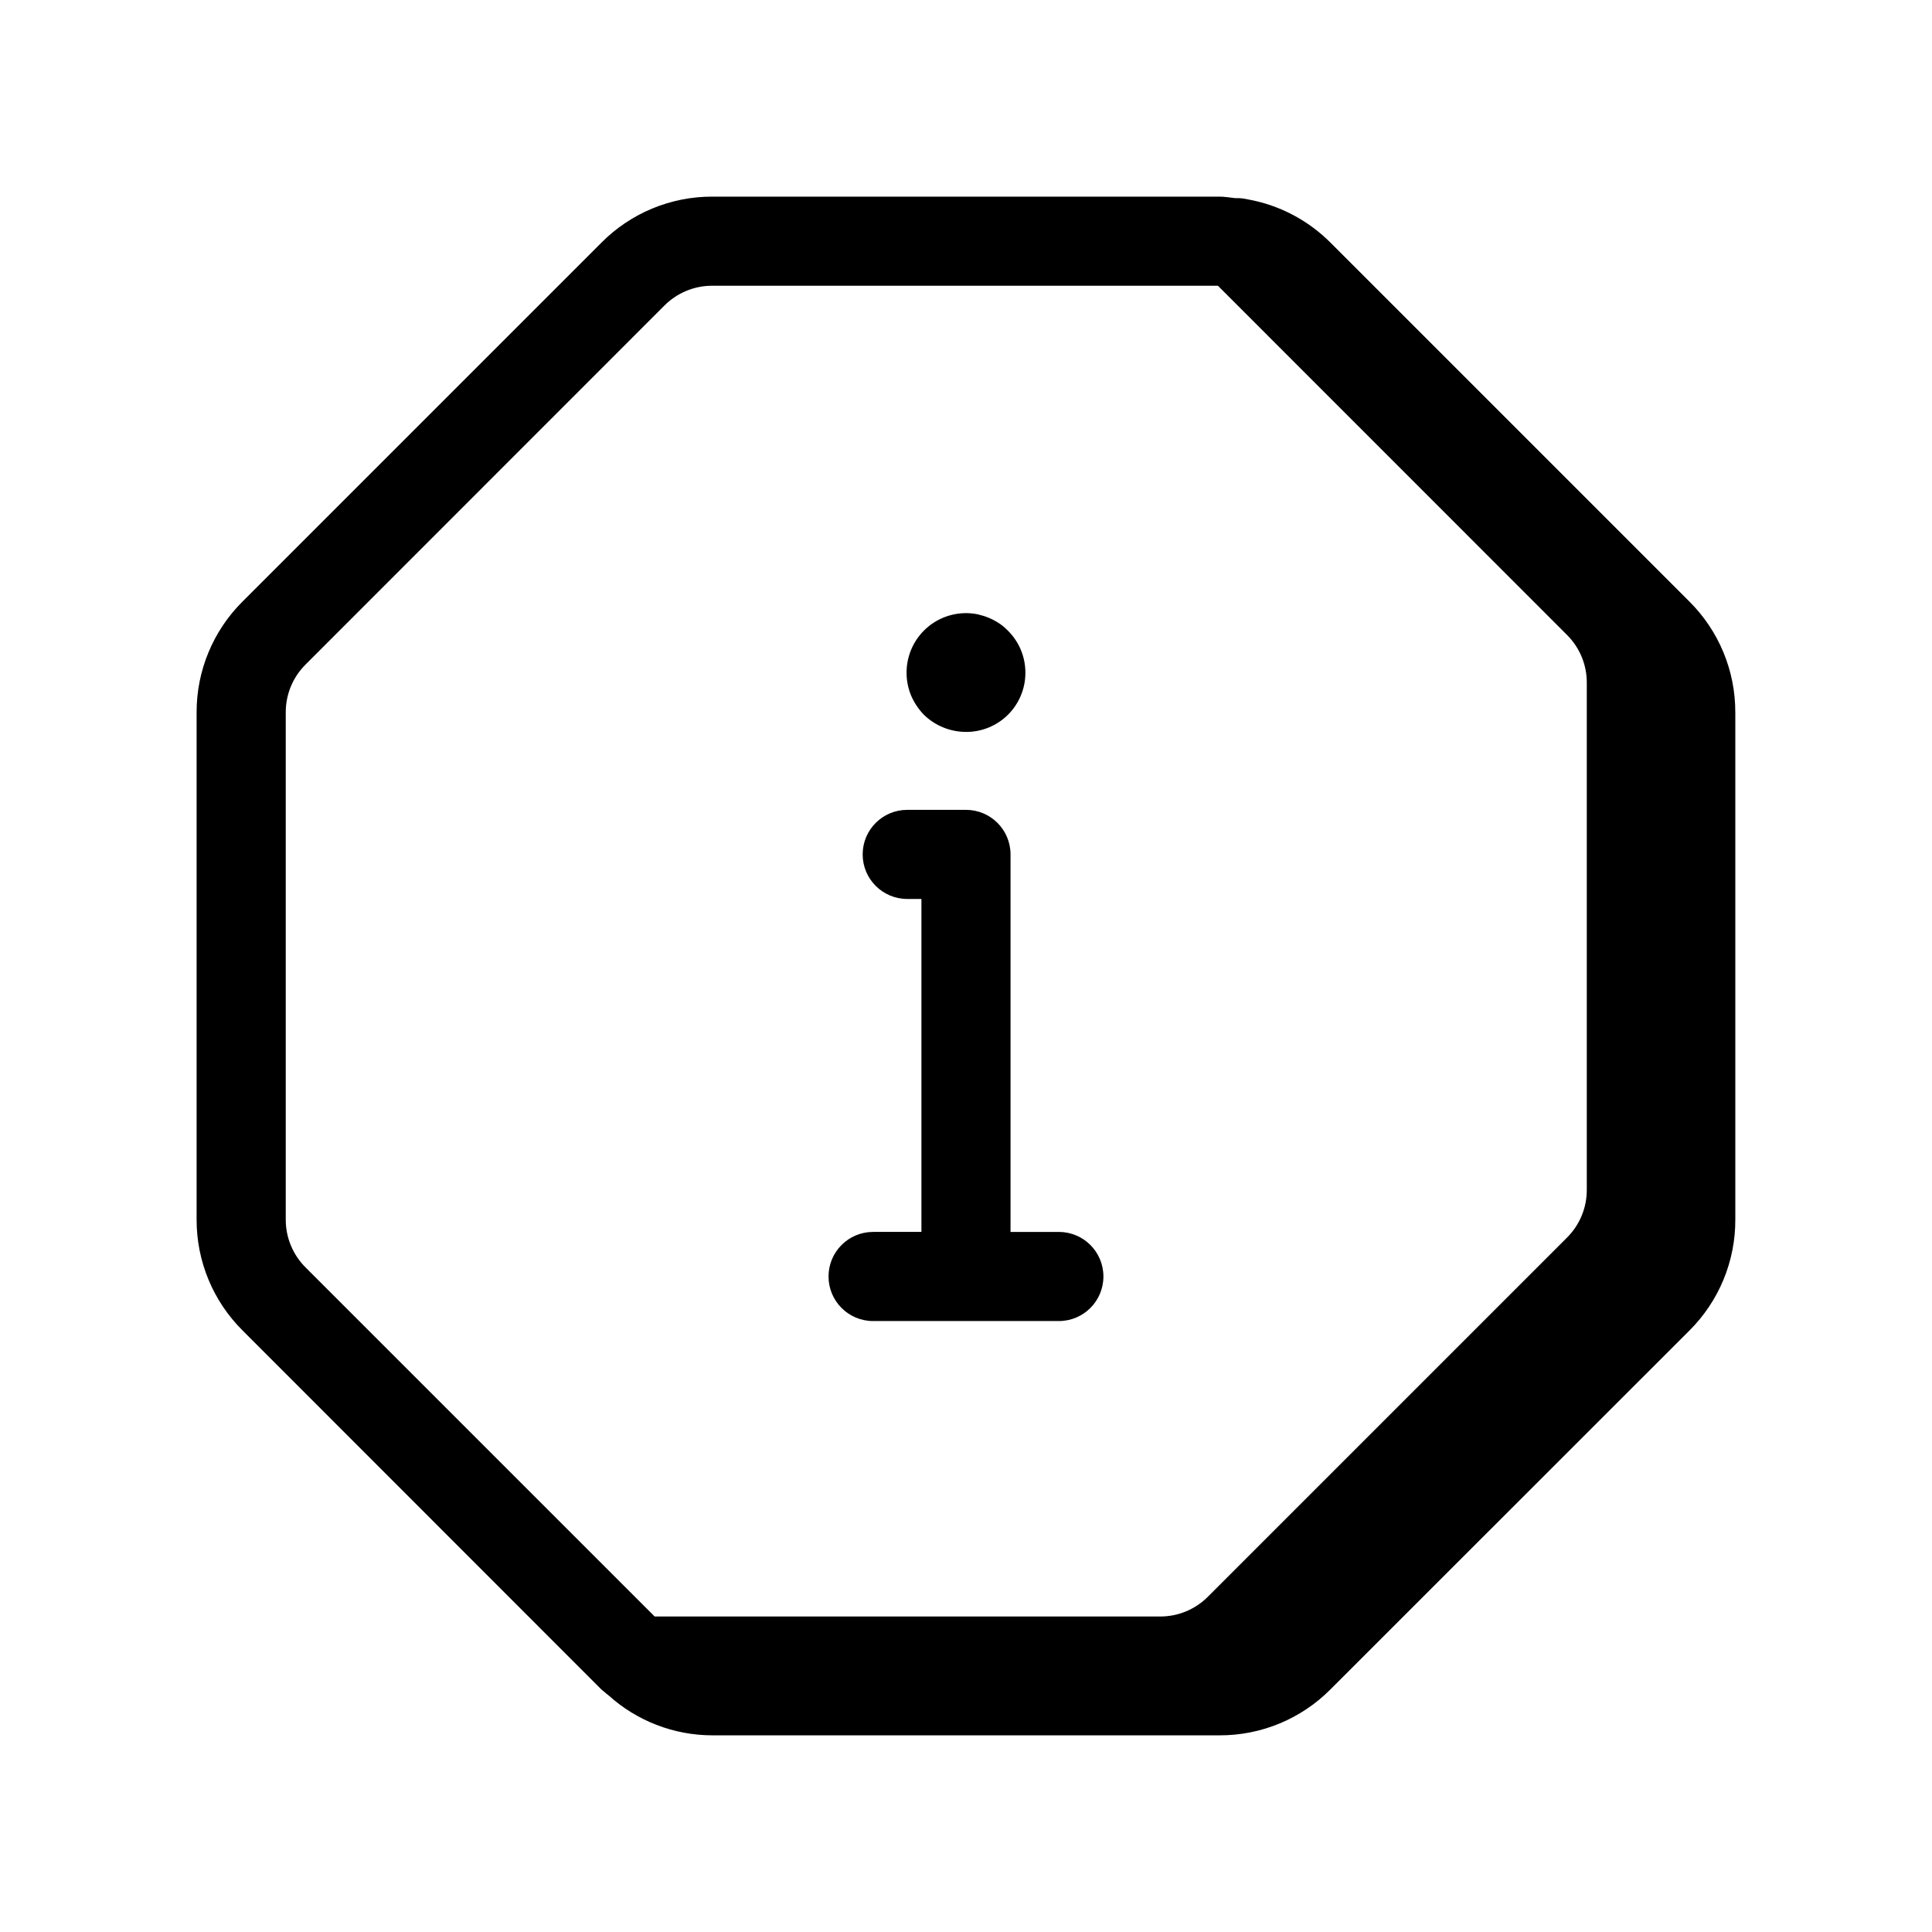<?xml version="1.0" encoding="UTF-8"?>
<!-- Uploaded to: SVG Repo, www.svgrepo.com, Generator: SVG Repo Mixer Tools -->
<svg fill="#000000" width="800px" height="800px" version="1.1" viewBox="144 144 512 512" xmlns="http://www.w3.org/2000/svg">
 <path d="m363.57 482.28c0-6.523 5.285-11.809 11.809-11.809h12.809v-88.238h-3.766c-6.519 0-11.805-5.285-11.805-11.809 0-6.519 5.285-11.805 11.805-11.805h15.574c6.519 0 11.805 5.285 11.805 11.805v100.05h12.809c6.523 0 11.809 5.285 11.809 11.809 0 6.519-5.285 11.809-11.809 11.809h-49.23c-6.523 0-11.809-5.289-11.809-11.809zm25.246-148.88c2.988 2.918 7 4.555 11.18 4.566 4.184 0.023 8.199-1.629 11.16-4.586 2.957-2.957 4.609-6.977 4.582-11.16-0.004-4.172-1.676-8.168-4.644-11.098-0.715-0.742-1.504-1.398-2.359-1.969-0.848-0.551-1.742-1.027-2.672-1.418-0.969-0.395-1.969-0.707-2.988-0.945-4.625-0.922-9.414 0.277-13.062 3.266-3.644 2.988-5.758 7.453-5.762 12.164-0.012 2.078 0.391 4.141 1.18 6.062 0.812 1.895 1.957 3.629 3.387 5.117zm215.06-0.621v134.44c0.039 11.031-4.348 21.617-12.168 29.395l-95.102 95.07c-7.773 7.832-18.359 12.227-29.395 12.199h-134.45c-10.184-0.016-20-3.812-27.551-10.648-0.395-0.289-0.773-0.598-1.133-0.93-0.227-0.219-0.496-0.371-0.715-0.59l-95.055-95.102c-7.832-7.777-12.227-18.359-12.203-29.395v-134.44c-0.023-11.035 4.371-21.621 12.203-29.395l95.07-95.07c7.769-7.832 18.352-12.227 29.383-12.203h134.45c1.418 0 2.785 0.27 4.18 0.402 1.086-0.043 2.176 0.066 3.234 0.312 8.332 1.484 16.004 5.492 21.98 11.488l95.07 95.07c7.832 7.769 12.227 18.355 12.199 29.395zm-378.87 147.13 92.488 92.48h133.98c4.762 0.008 9.32-1.895 12.668-5.281l95.094-95.094c3.383-3.344 5.285-7.906 5.281-12.664v-134.46c0.004-4.758-1.898-9.32-5.281-12.664l-92.48-92.504h-133.99c-4.758-0.012-9.328 1.879-12.688 5.25l-95.07 95.102c-3.387 3.356-5.289 7.93-5.281 12.699v134.44c-0.008 4.766 1.895 9.34 5.281 12.695z"/>
</svg>